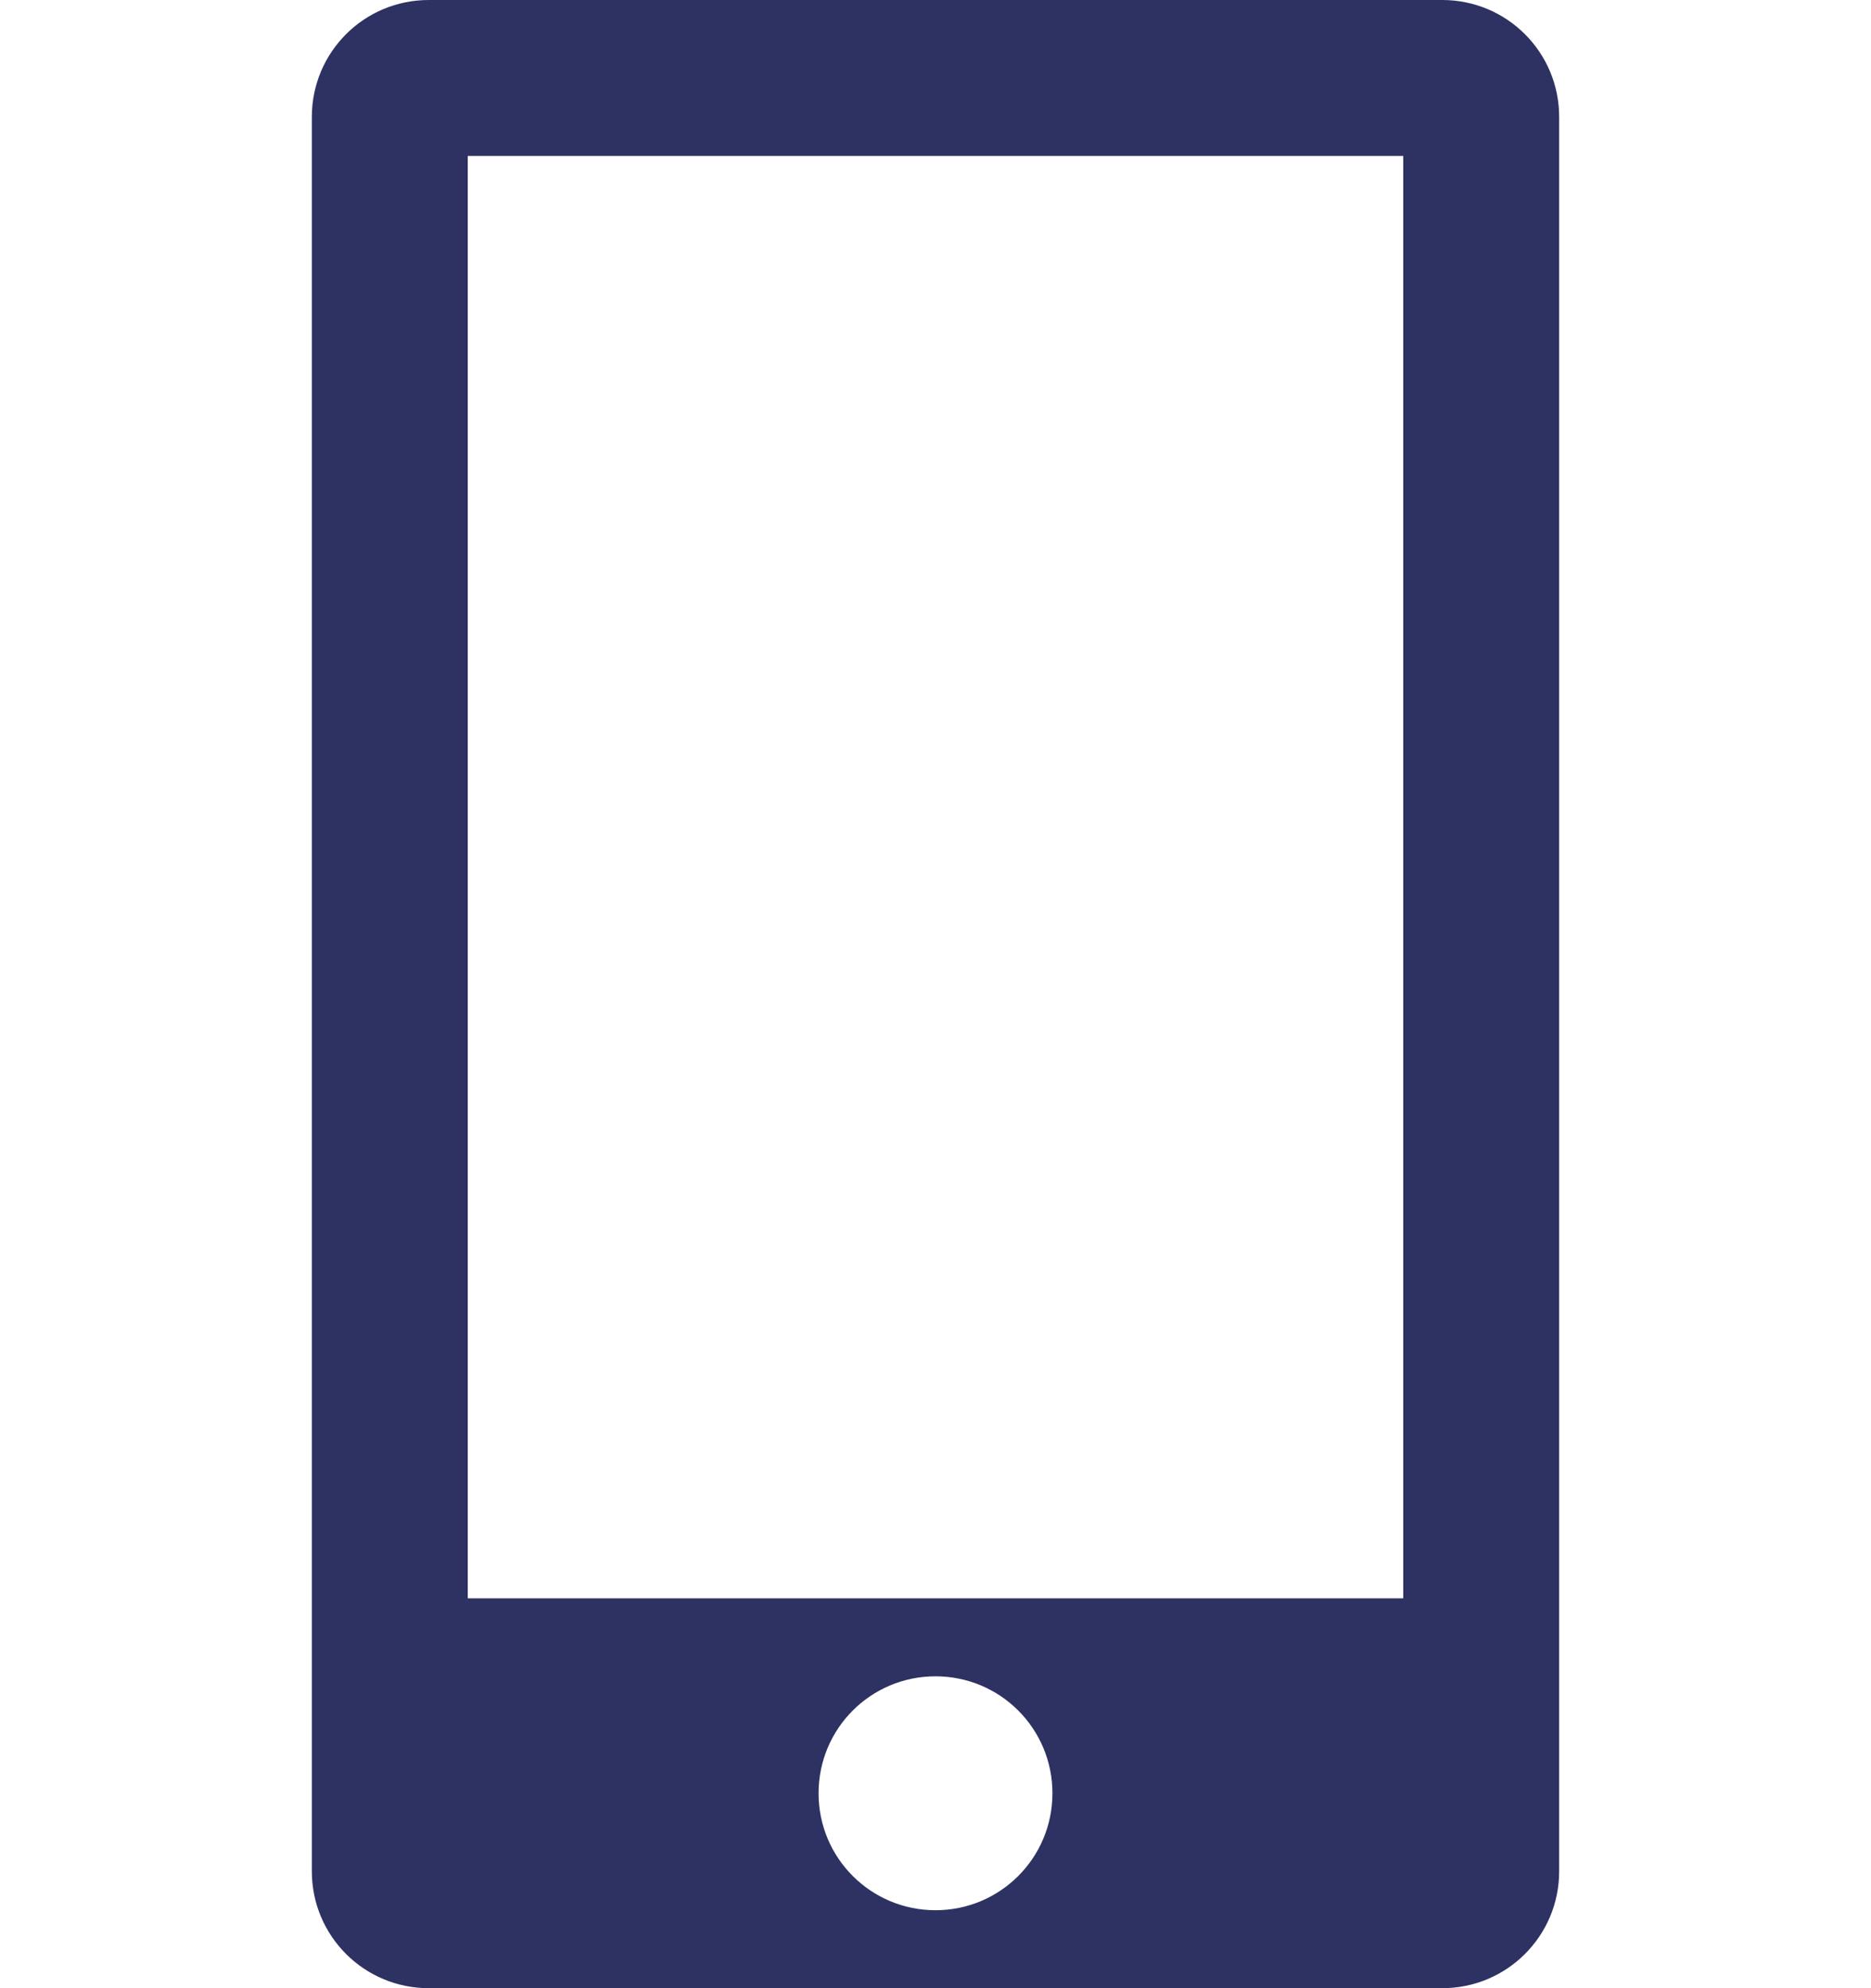 <?xml version="1.0" encoding="UTF-8"?>
<svg id="_レイヤー_1" data-name="レイヤー_1" xmlns="http://www.w3.org/2000/svg" version="1.1" viewBox="0 0 48 51">
  <!-- Generator: Adobe Illustrator 29.5.1, SVG Export Plug-In . SVG Version: 2.1.0 Build 141)  -->
  <defs>
    <style>
      .st0 {
        fill: none;
      }

      .st1 {
        fill: #2d3262;
        fill-rule: evenodd;
      }
    </style>
  </defs>
  <rect class="st0" x="0" width="48" height="51"/>
  <path class="st1" d="M37,0H11C9.34,0,8,1.34,8,3v45c0,1.66,1.34,3,3,3h26c1.66,0,3-1.34,3-3V3C40,1.34,38.66,0,37,0ZM24,49c-1.66,0-3-1.34-3-3s1.34-3,3-3,3,1.34,3,3-1.34,3-3,3ZM36,41H12V4h24v37Z"/>
</svg>